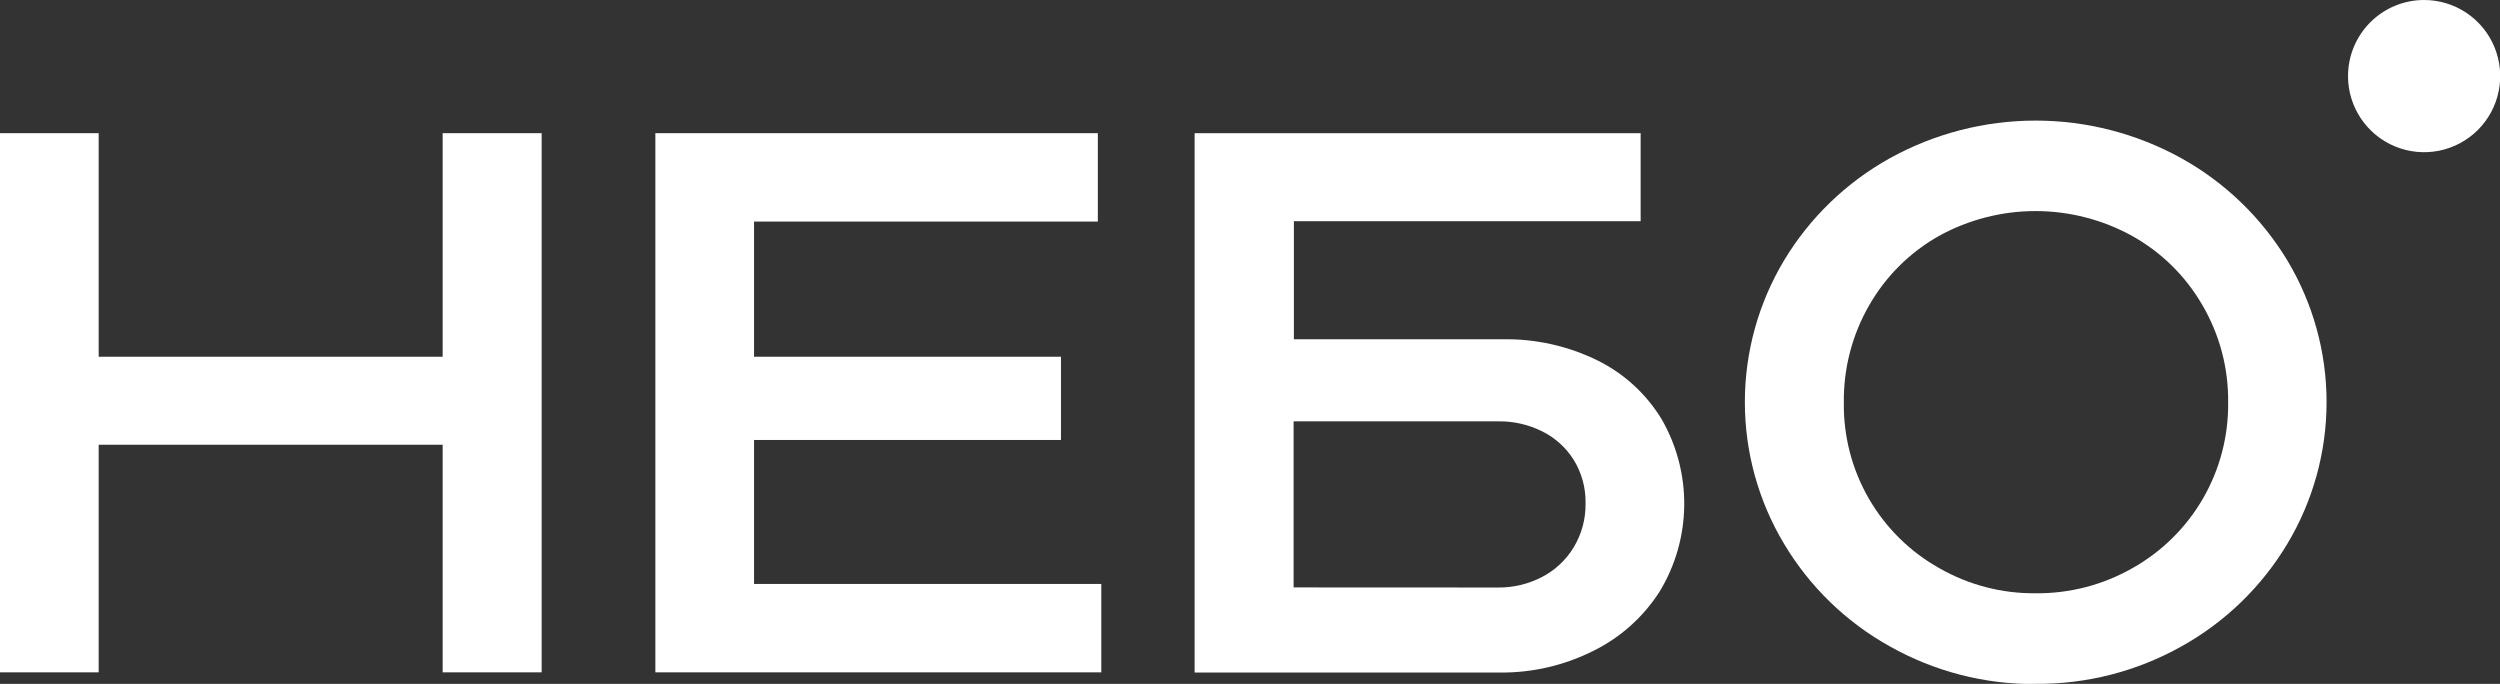 <?xml version="1.0" encoding="UTF-8"?> <svg xmlns="http://www.w3.org/2000/svg" width="2475" height="677" viewBox="0 0 2475 677" fill="none"><rect x="0" y="0" width="2475" height="677" fill="#333333" stroke="none"/><g clip-path="url(#clip0_2596_45)"><path d="M0 131.849H97.69V353.166H438.23V131.849H536.214V665.62H438.23V440.28H97.69V665.62H0V131.849Z" fill="white"></path><path d="M648.812 131.849H1086.85V219.355H746.502V353.166H1050.36V435.572H746.502V578.113H1090.28V665.62H648.812V131.849Z" fill="white"></path><path d="M1483.29 581.645C1498.42 581.76 1513.34 578.155 1526.74 571.148C1539.69 564.414 1550.52 554.228 1558.03 541.718C1565.9 528.642 1569.95 513.618 1569.7 498.357C1570.02 483.135 1565.94 468.145 1557.93 455.192C1550.3 443.04 1539.43 433.256 1526.55 426.939C1513.23 420.335 1498.55 416.973 1483.69 417.129H1280.66V581.547L1483.29 581.645ZM1624.24 131.849V218.963H1280.95V335.9H1486.92C1519.88 335.191 1552.52 342.461 1582.06 357.09C1608.22 370.126 1630.13 390.337 1645.23 415.363C1660.11 441.336 1667.76 470.826 1667.38 500.761C1667 530.696 1658.61 559.982 1643.07 585.569C1626.93 610.845 1604.17 631.205 1577.26 644.43C1548.72 658.747 1517.18 666.077 1485.26 665.816H1182.67V131.849H1624.24Z" fill="white"></path><path d="M2015.09 587.335C2048.7 587.712 2081.81 579.147 2111.02 562.515C2140.09 546.232 2164.24 522.416 2180.93 493.57C2197.62 464.724 2206.23 431.913 2205.86 398.587C2206.3 364.614 2197.45 331.165 2180.26 301.859C2163.73 273.316 2139.81 249.761 2111.02 233.678C2081.68 217.463 2048.71 208.958 2015.19 208.958C1981.67 208.958 1948.7 217.463 1919.37 233.678C1890.78 249.834 1867.07 273.384 1850.71 301.859C1833.7 331.227 1824.96 364.651 1825.4 398.587C1824.94 431.896 1833.48 464.711 1850.12 493.566C1866.77 522.42 1890.89 546.242 1919.95 562.515C1948.96 579.121 1981.87 587.688 2015.29 587.335M2015.29 677.196C1964.81 677.577 1915.11 664.76 1871.11 640.016C1827.76 615.964 1791.55 580.865 1766.16 538.284C1740.81 495.921 1727.41 447.471 1727.41 398.097C1727.41 348.722 1740.81 300.273 1766.16 257.91C1791.61 215.572 1827.74 180.661 1870.91 156.668C1915.09 132.216 1964.75 119.388 2015.24 119.388C2065.73 119.388 2115.39 132.216 2159.57 156.668C2202.78 180.681 2238.96 215.584 2264.52 257.91C2289.9 300.262 2303.31 348.716 2303.31 398.097C2303.31 447.478 2289.9 495.932 2264.52 538.284C2239.1 580.787 2202.94 615.842 2159.67 639.917C2115.53 664.668 2065.69 677.452 2015.09 677L2015.29 677.196Z" fill="white"></path><path fill-rule="evenodd" clip-rule="evenodd" d="M2399.77 6.38962e-05C2414.67 -0.019 2429.25 4.383 2441.65 12.65C2454.05 20.917 2463.72 32.677 2469.43 46.442C2475.15 60.207 2476.66 75.359 2473.76 89.98C2470.87 104.602 2463.7 118.036 2453.17 128.582C2442.64 139.129 2429.22 146.314 2414.6 149.229C2399.99 152.145 2384.84 150.658 2371.07 144.958C2357.3 139.259 2345.53 129.602 2337.24 117.21C2328.96 104.818 2324.54 90.248 2324.54 75.342C2324.54 55.377 2332.46 36.229 2346.57 22.102C2360.68 7.975 2379.81 0.026 2399.77 6.38962e-05Z" fill="white"></path></g><defs><clipPath id="clip0_2596_45"><rect width="2475" height="677" fill="white"></rect></clipPath></defs></svg> 